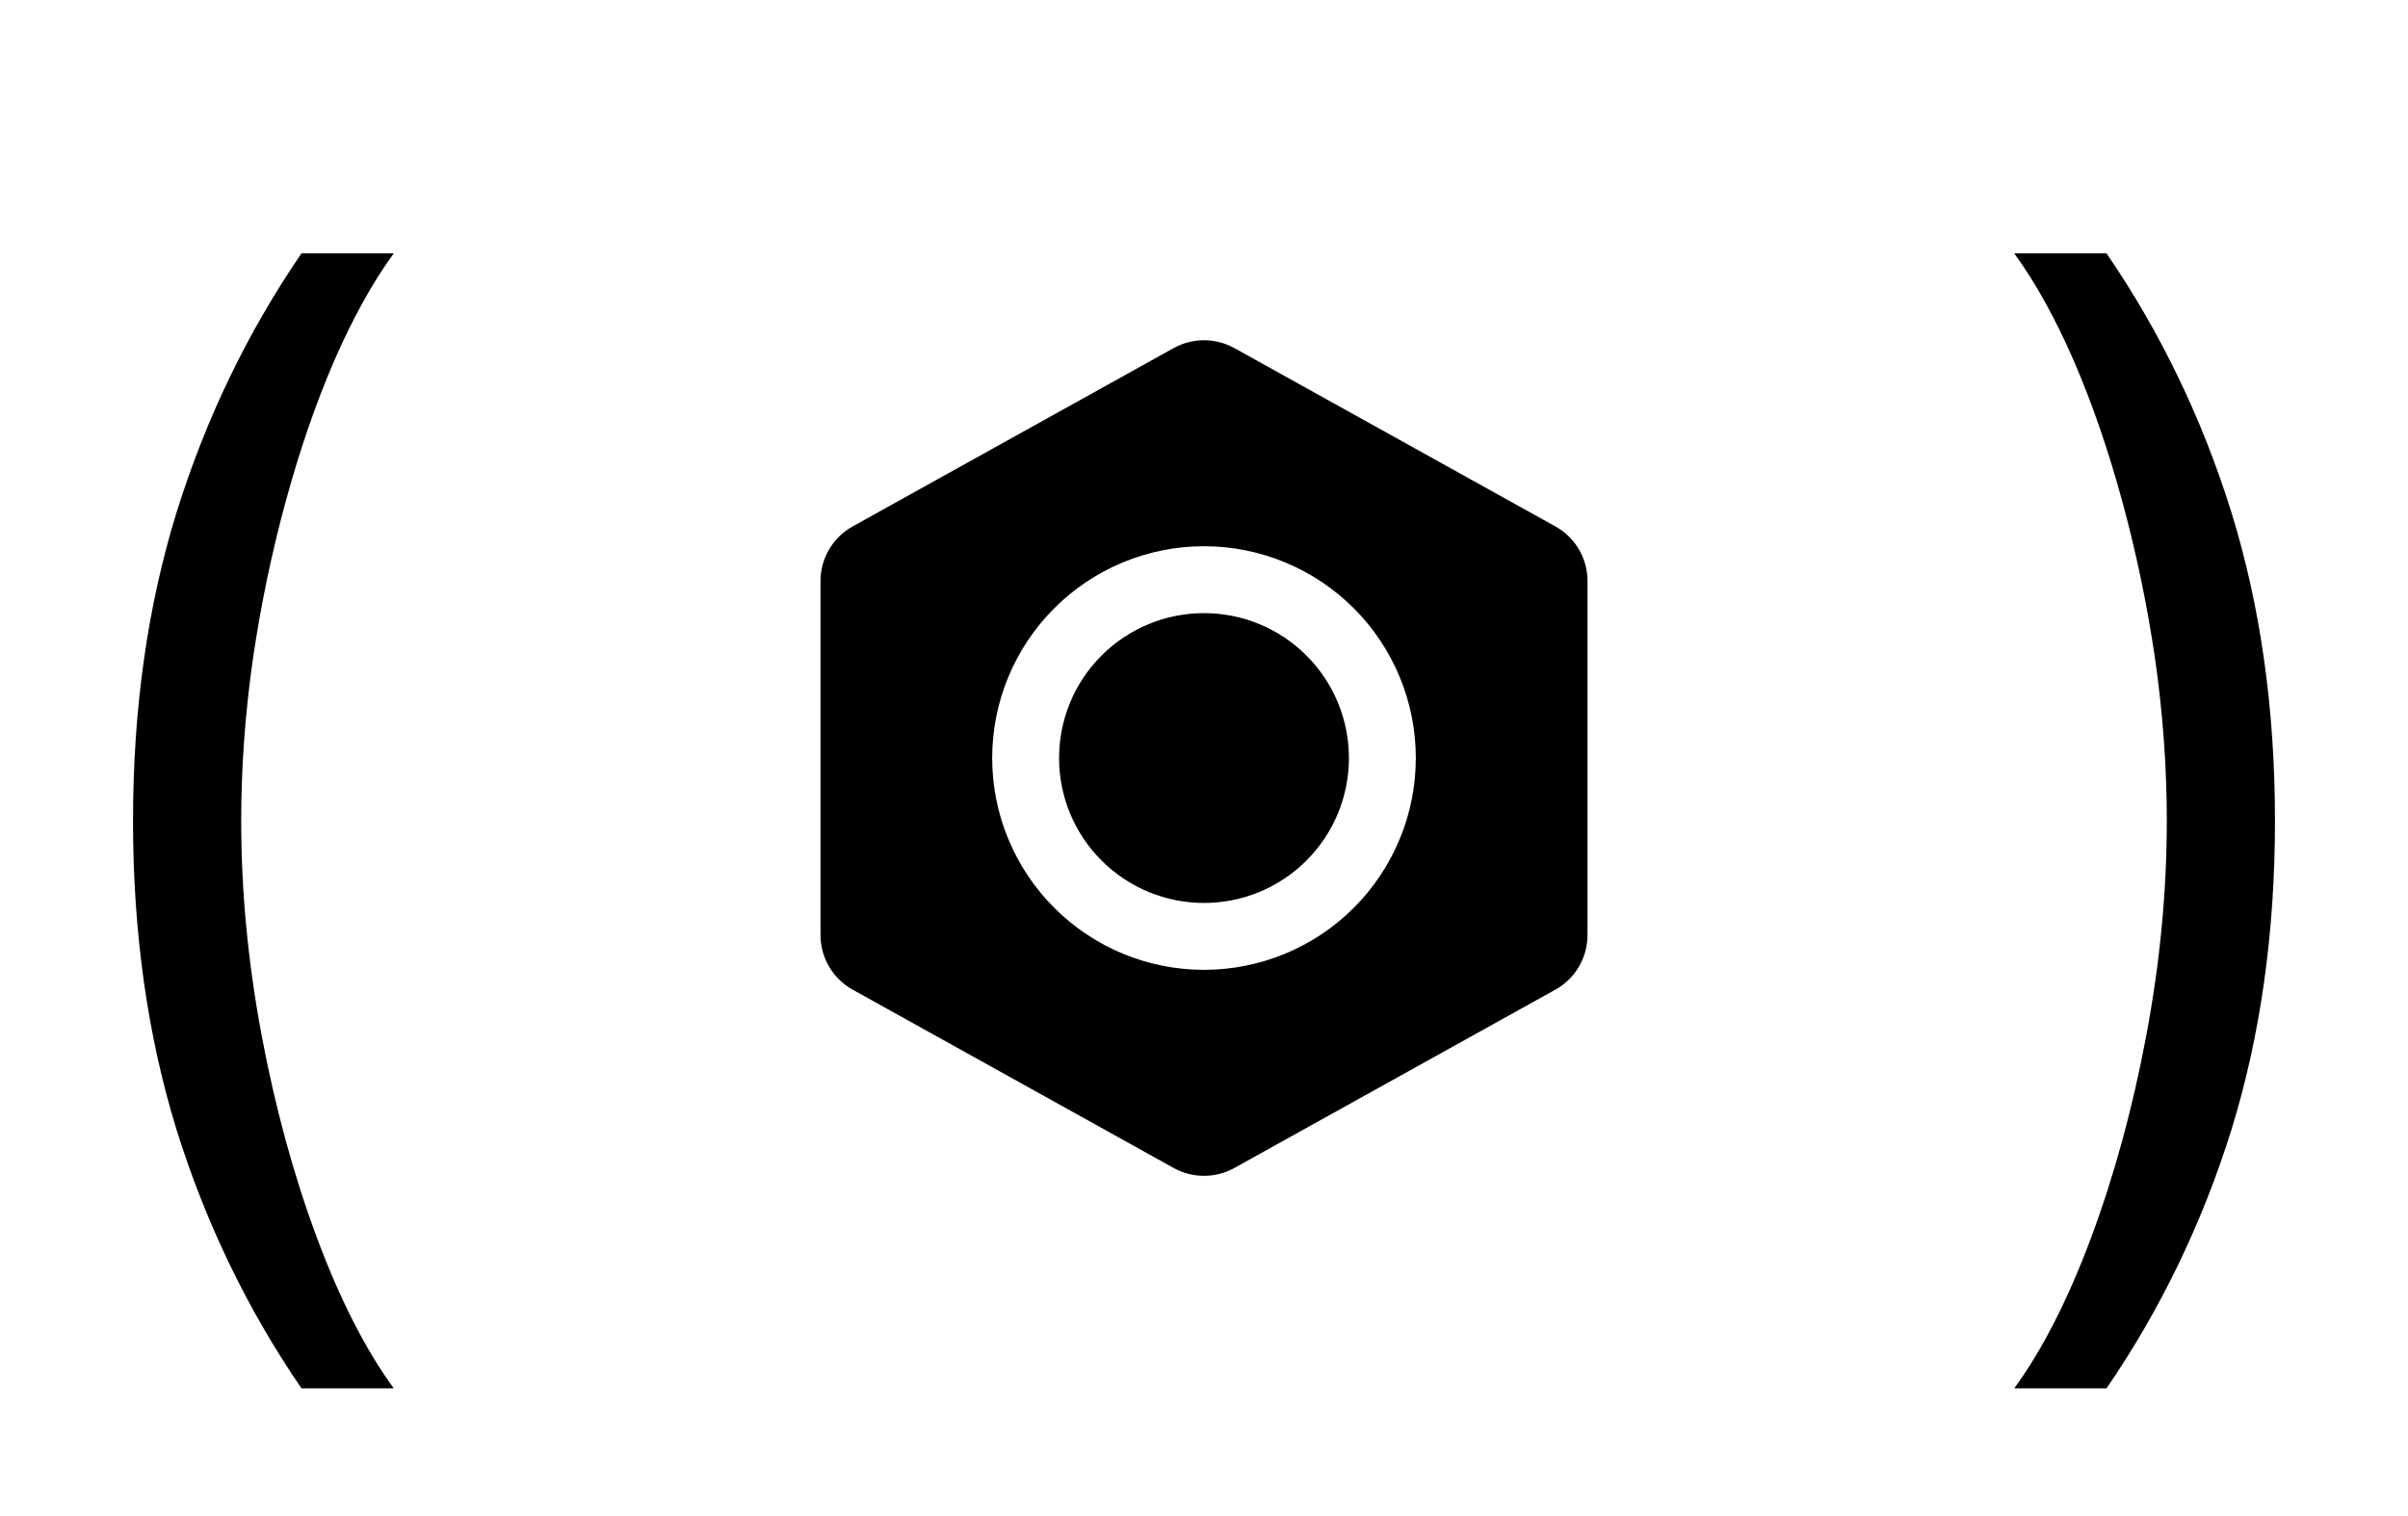 <?xml version="1.0" encoding="UTF-8"?> <svg xmlns="http://www.w3.org/2000/svg" width="54" height="34" viewBox="0 0 54 34" fill="none"><path d="M2.983 18.409C2.983 15.903 3.308 13.6 3.957 11.499C4.614 9.391 5.548 7.452 6.761 5.682H8.83C8.352 6.338 7.905 7.147 7.487 8.108C7.076 9.062 6.715 10.113 6.403 11.26C6.092 12.4 5.847 13.58 5.668 14.8C5.495 16.019 5.409 17.223 5.409 18.409C5.409 19.987 5.562 21.588 5.866 23.212C6.171 24.836 6.582 26.344 7.099 27.736C7.616 29.128 8.193 30.261 8.83 31.136H6.761C5.548 29.366 4.614 27.431 3.957 25.329C3.308 23.222 2.983 20.915 2.983 18.409Z" fill="black"></path><path d="M27 13.75C26.138 13.75 25.311 14.092 24.702 14.702C24.092 15.311 23.75 16.138 23.75 17C23.75 17.862 24.092 18.689 24.702 19.298C25.311 19.908 26.138 20.25 27 20.25C27.862 20.25 28.689 19.908 29.298 19.298C29.908 18.689 30.25 17.862 30.25 17C30.25 16.138 29.908 15.311 29.298 14.702C28.689 14.092 27.862 13.75 27 13.75Z" fill="black"></path><path fill-rule="evenodd" clip-rule="evenodd" d="M27.68 7.806C27.472 7.691 27.238 7.63 27 7.63C26.762 7.63 26.528 7.691 26.32 7.806L19.12 11.806C18.902 11.927 18.72 12.105 18.594 12.32C18.467 12.535 18.4 12.78 18.4 13.03V20.97C18.4 21.479 18.676 21.947 19.12 22.194L26.32 26.194C26.528 26.31 26.762 26.37 27 26.37C27.238 26.37 27.472 26.31 27.68 26.194L34.88 22.194C35.099 22.073 35.28 21.896 35.407 21.681C35.533 21.466 35.6 21.221 35.6 20.971V13.03C35.6 12.78 35.534 12.535 35.407 12.32C35.281 12.105 35.099 11.927 34.88 11.806L27.68 7.806ZM22.25 17C22.25 15.74 22.751 14.532 23.642 13.641C24.532 12.751 25.741 12.25 27 12.25C28.26 12.25 29.468 12.751 30.359 13.641C31.25 14.532 31.75 15.74 31.75 17C31.75 18.26 31.25 19.468 30.359 20.359C29.468 21.25 28.26 21.75 27 21.75C25.741 21.75 24.532 21.25 23.642 20.359C22.751 19.468 22.25 18.26 22.25 17Z" fill="black"></path><path d="M51.017 18.409C51.017 15.903 50.692 13.6 50.043 11.499C49.386 9.391 48.452 7.452 47.239 5.682H45.17C45.648 6.338 46.095 7.147 46.513 8.108C46.924 9.062 47.285 10.113 47.597 11.26C47.908 12.4 48.153 13.58 48.332 14.8C48.505 16.019 48.591 17.223 48.591 18.409C48.591 19.987 48.438 21.588 48.133 23.212C47.829 24.836 47.418 26.344 46.901 27.736C46.383 29.128 45.807 30.261 45.17 31.136H47.239C48.452 29.366 49.386 27.431 50.043 25.329C50.692 23.222 51.017 20.915 51.017 18.409Z" fill="black"></path></svg> 